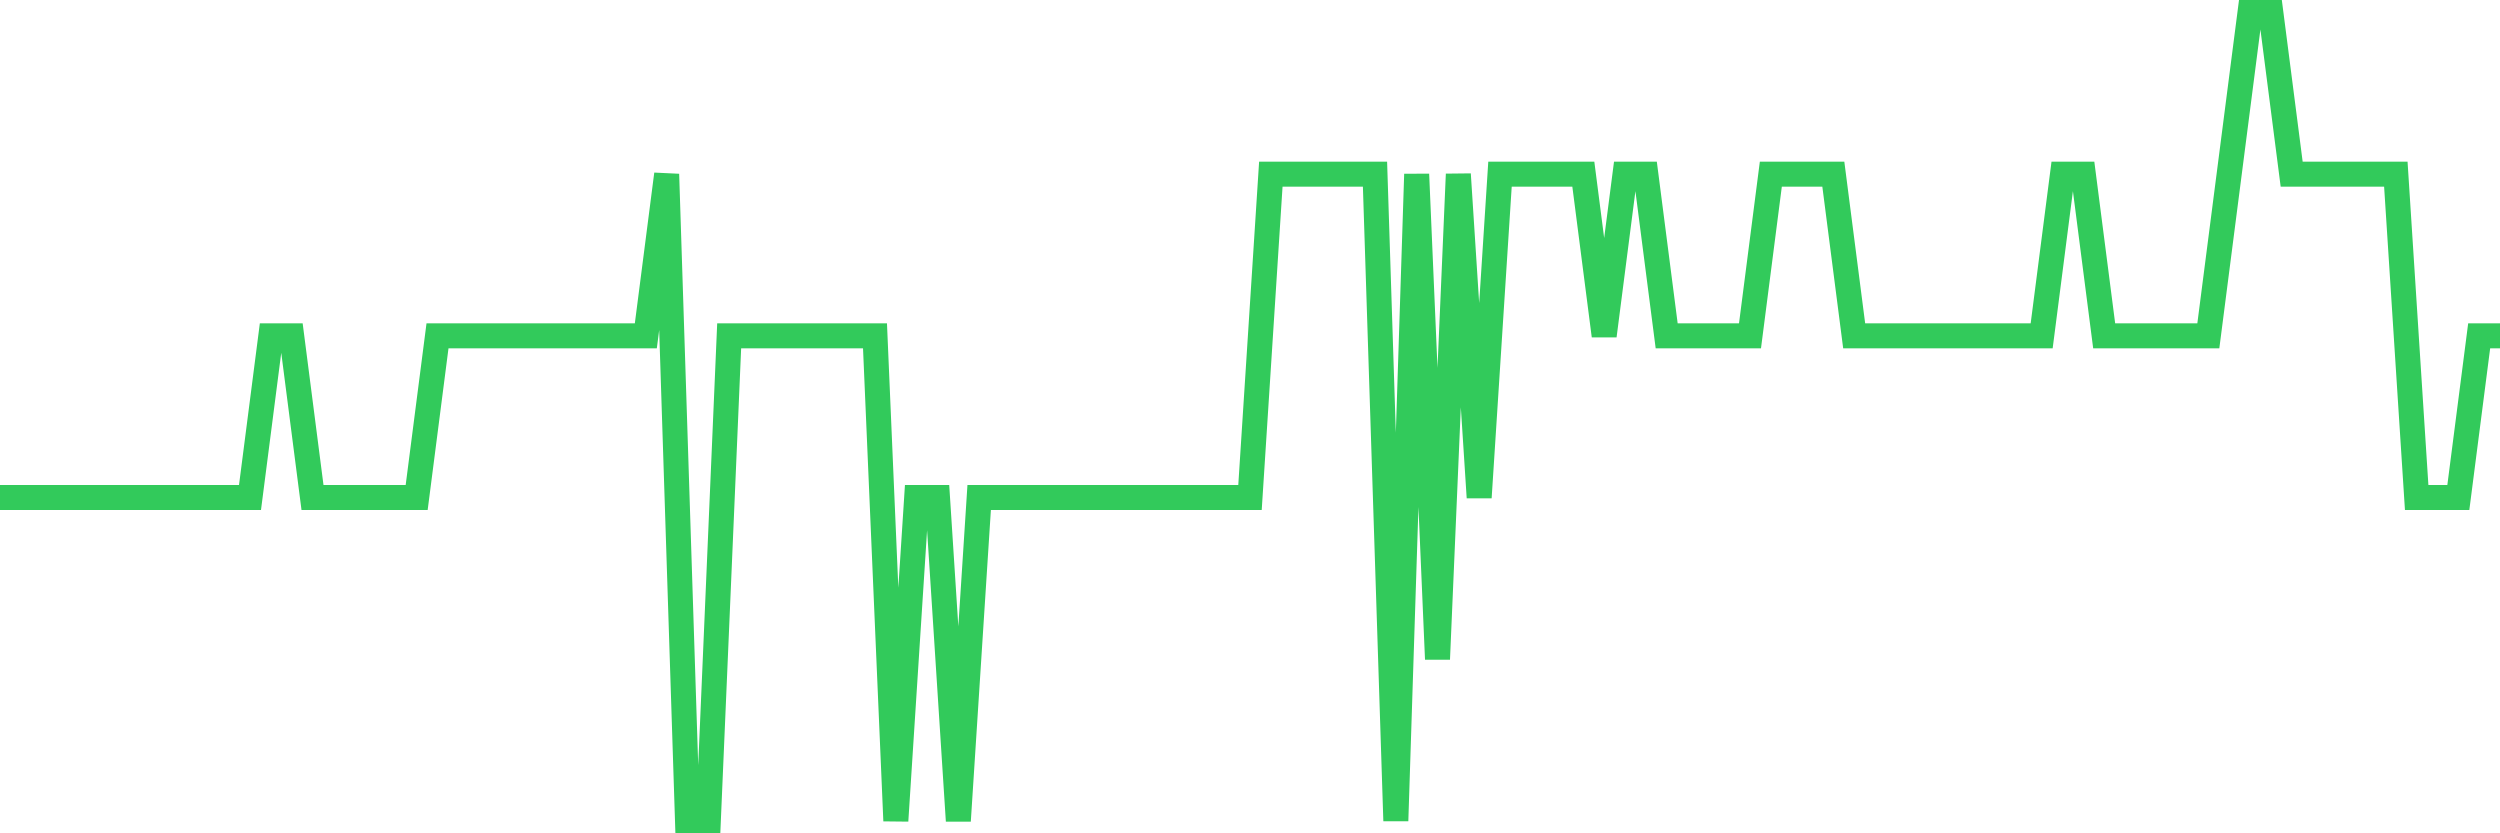 <svg
  xmlns="http://www.w3.org/2000/svg"
  xmlns:xlink="http://www.w3.org/1999/xlink"
  width="120"
  height="40"
  viewBox="0 0 120 40"
  preserveAspectRatio="none"
>
  <polyline
    points="0,23.88 1,23.88 2,23.88 3,23.88 4,23.88 5,23.88 6,23.88 7,23.88 8,23.88 9,23.88 10,23.88 11,23.88 12,23.88 13,16.12 14,16.12 15,23.88 16,23.88 17,23.88 18,23.88 19,23.88 20,23.88 21,16.12 22,16.12 23,16.12 24,16.12 25,16.12 26,16.12 27,16.12 28,16.12 29,16.12 30,16.12 31,16.12 32,8.36 33,39.4 34,39.4 35,16.12 36,16.12 37,16.12 38,16.12 39,16.12 40,16.12 41,16.12 42,16.12 43,39.4 44,23.88 45,23.88 46,39.4 47,23.88 48,23.88 49,23.88 50,23.88 51,23.88 52,23.88 53,23.88 54,23.88 55,23.88 56,23.88 57,23.88 58,23.88 59,23.88 60,23.88 61,8.36 62,8.36 63,8.36 64,8.36 65,8.36 66,8.36 67,39.4 68,8.36 69,31.64 70,8.36 71,23.88 72,8.36 73,8.36 74,8.36 75,8.36 76,8.36 77,16.12 78,8.36 79,8.36 80,16.12 81,16.12 82,16.12 83,16.12 84,16.12 85,8.36 86,8.36 87,8.36 88,8.36 89,16.12 90,16.12 91,16.12 92,16.12 93,16.12 94,16.12 95,16.12 96,16.12 97,16.12 98,16.12 99,8.36 100,8.36 101,16.12 102,16.12 103,16.12 104,16.12 105,16.12 106,16.12 107,8.36 108,0.6 109,0.6 110,8.36 111,8.36 112,8.36 113,8.36 114,8.36 115,8.36 116,23.88 117,23.88 118,23.88 119,16.12 120,16.12"
    fill="none"
    stroke="#32ca5b"
    stroke-width="1.2"
  >
  </polyline>
</svg>